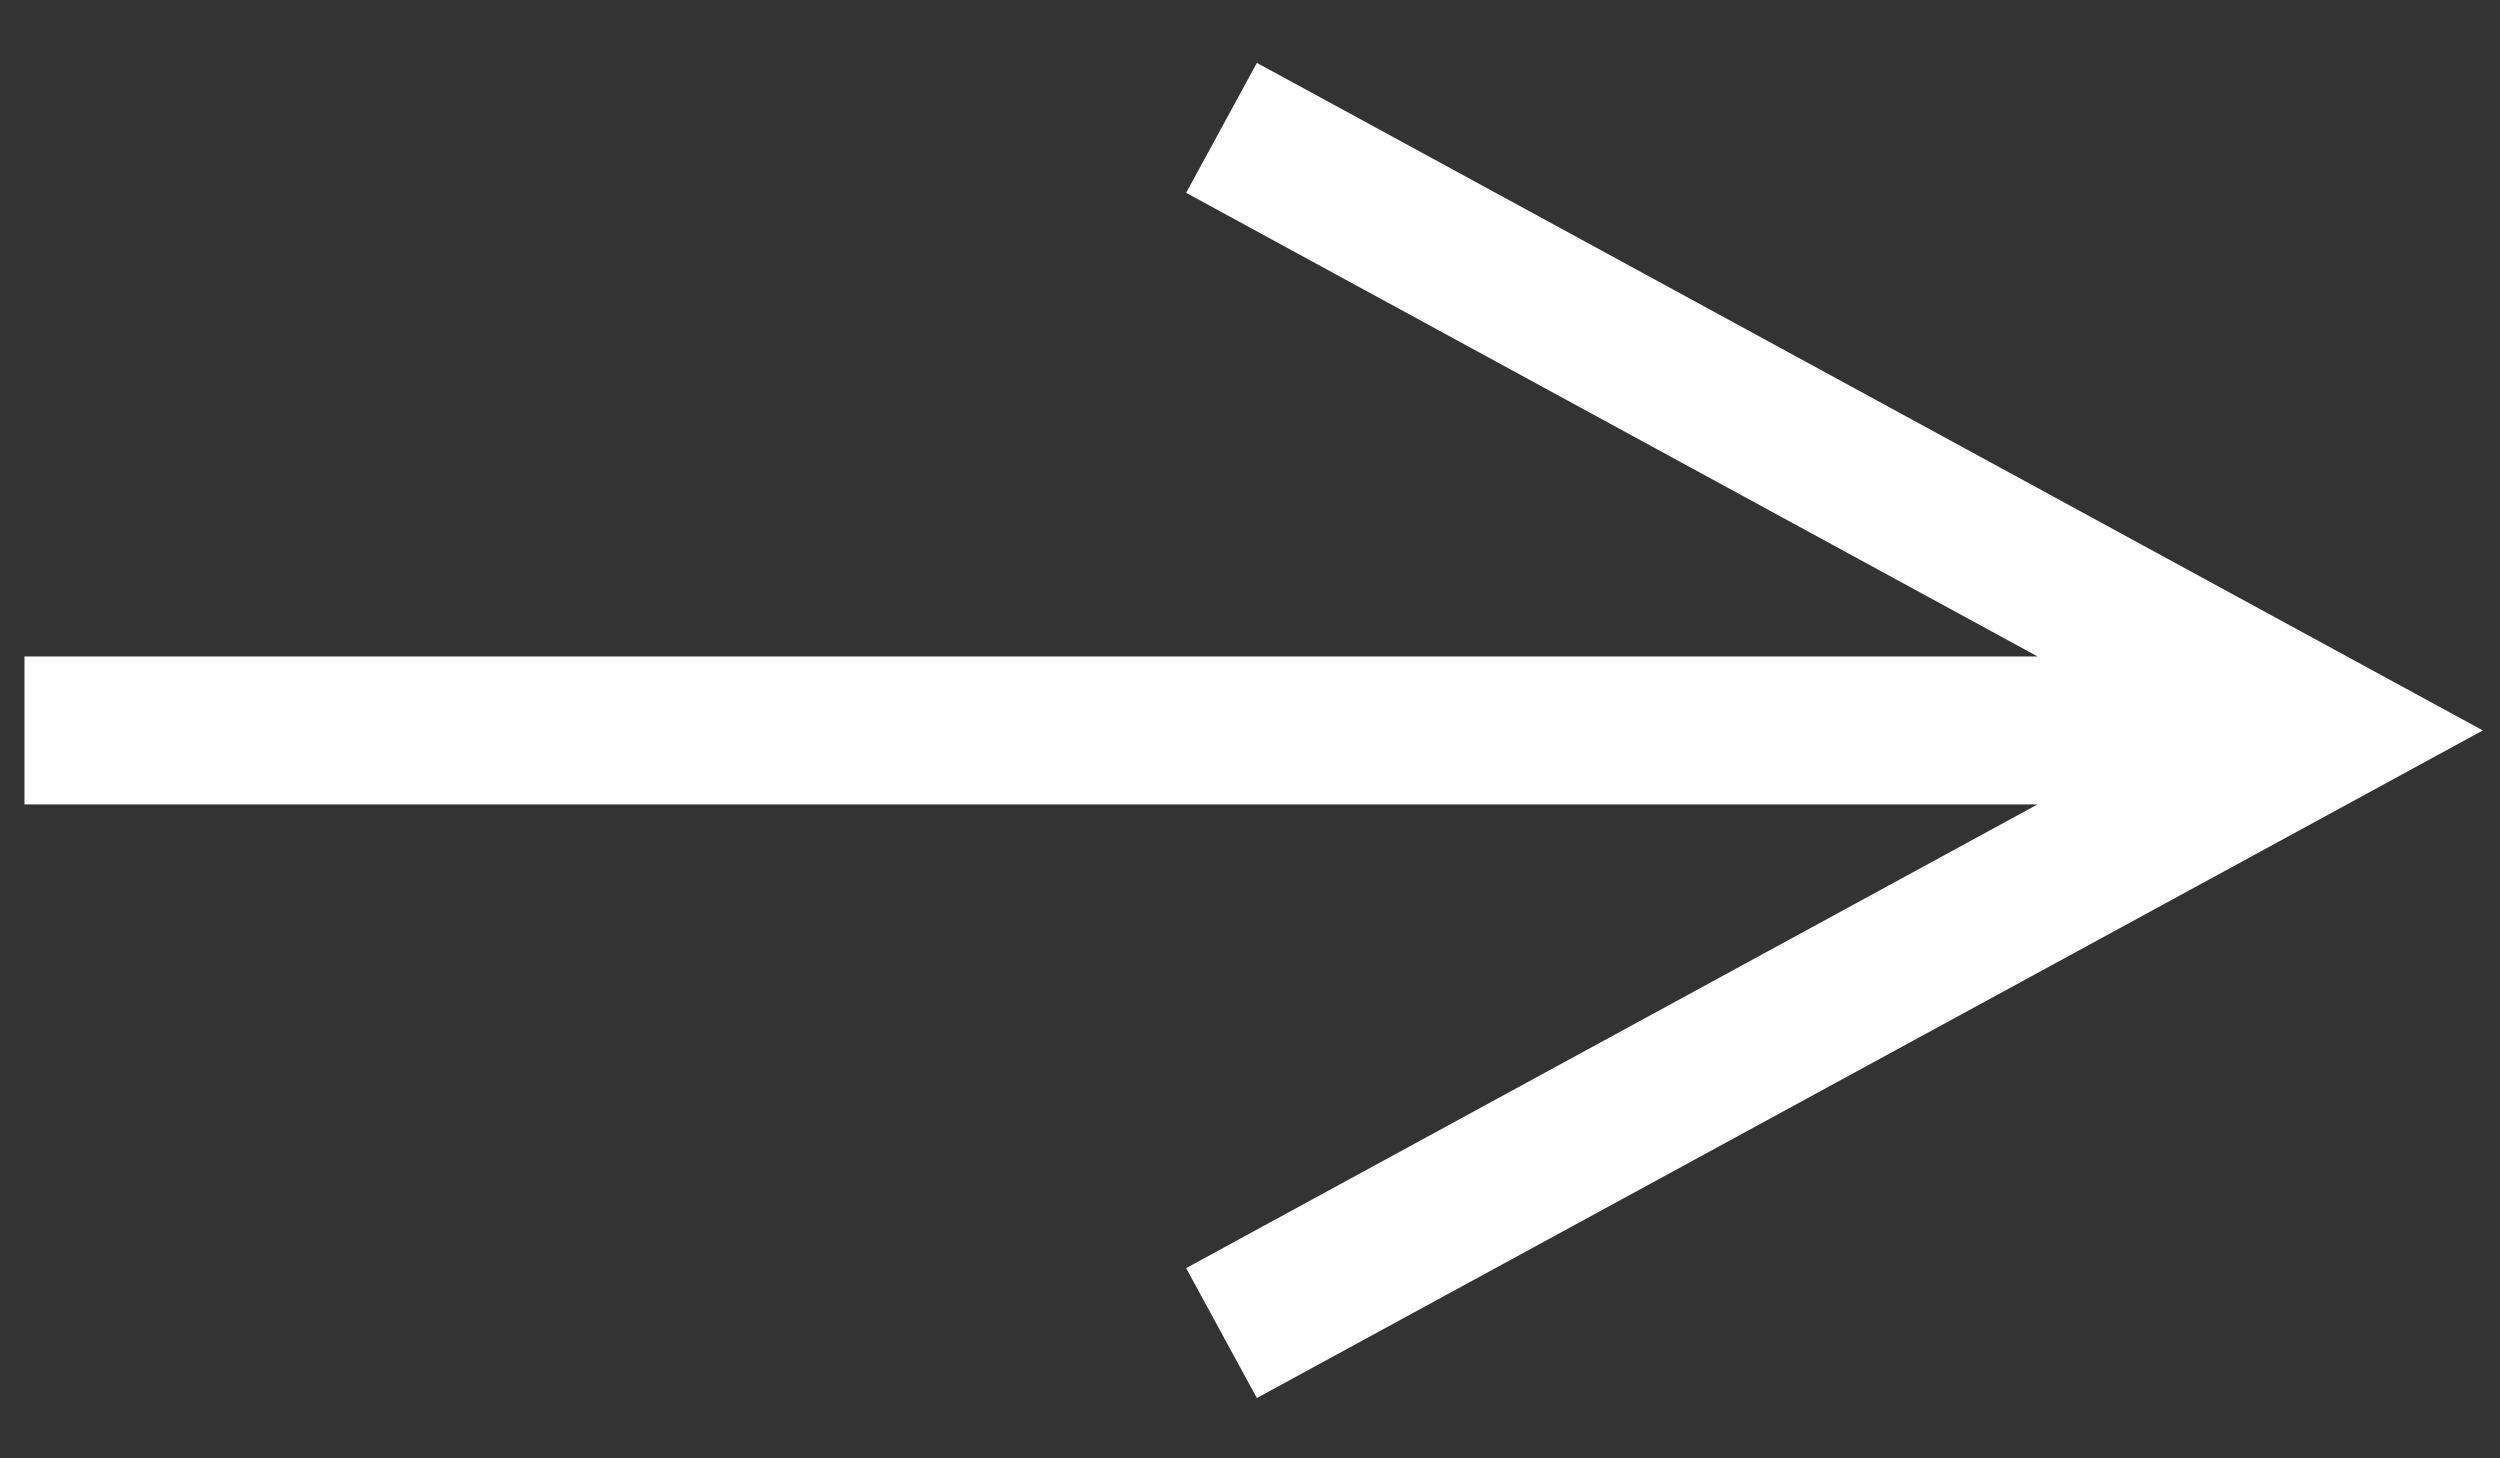 <?xml version="1.0" encoding="UTF-8"?>
<svg width="24px" height="14px" viewBox="0 0 24 14" version="1.1" xmlns="http://www.w3.org/2000/svg" xmlns:xlink="http://www.w3.org/1999/xlink">
    <rect x="0" y="0" width="24" height="14" fill="#333333" stroke="none"/>
    <!-- Generator: Sketch 63.1 (92452) - https://sketch.com -->
    <title>Line 2</title>
    <desc>Created with Sketch.</desc>
    <g id="Landing_TOUS-Watches" stroke="none" stroke-width="1" fill="none" fill-rule="evenodd">
        <g id="Desktop_landing_TOUS-Watches_Form_v02-Copy" transform="translate(-1066, -2469)" fill="#FFFFFF" fill-rule="nonzero">
            <g id="Group-15" transform="translate(796.698, 1932.809)">
                <g id="CTA" transform="translate(110.771, 512.67)">
                    <g id="Group-4" transform="translate(81.368, 17.042)">
                        <path id="Line-2" d="M89.229,7.083 L89.853,7.422 L99.853,12.868 L100.998,13.491 L99.853,14.115 L89.853,19.56 L89.229,19.9 L88.55,18.653 L89.174,18.313 L96.724,14.201 L77.398,14.201 L77.398,12.781 L96.724,12.781 L89.174,8.67 L88.55,8.33 L89.229,7.083 Z"></path>
                    </g>
                </g>
            </g>
        </g>
    </g>
</svg>